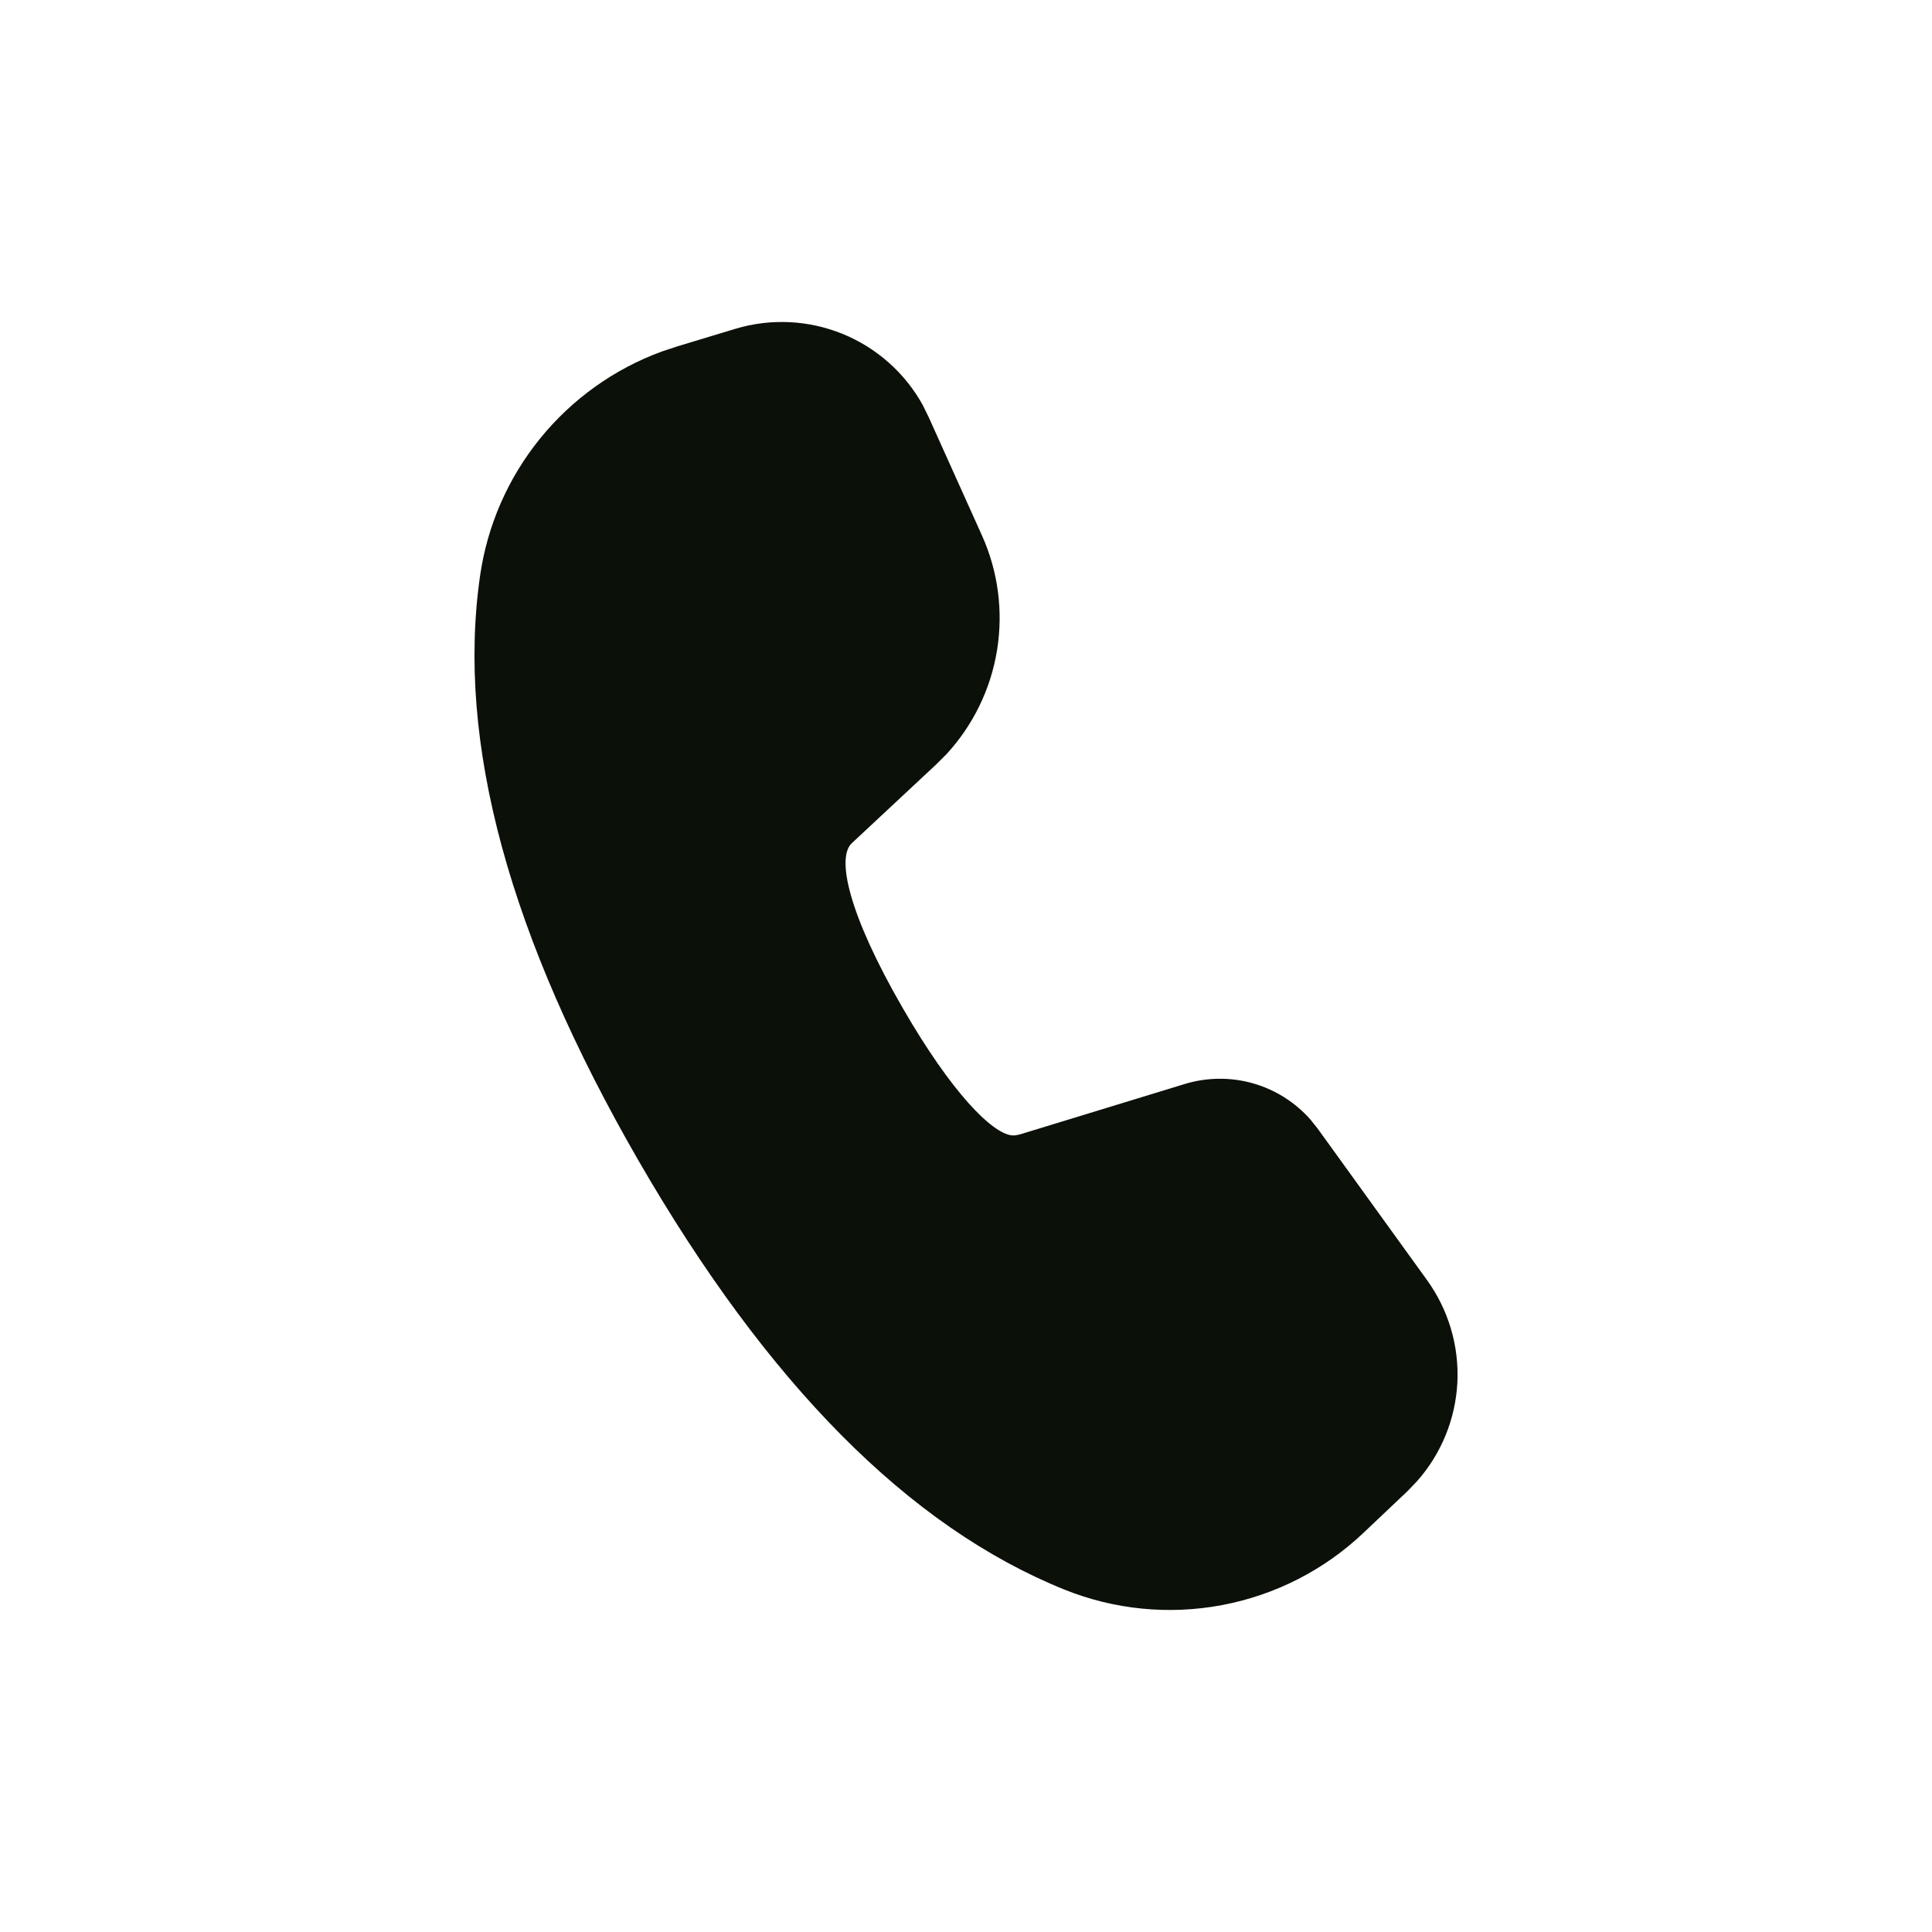 <svg xmlns="http://www.w3.org/2000/svg" width="30" height="30" viewBox="0 0 30 30" fill="none">
<path d="M11.418 5.106C11.965 4.941 12.553 4.969 13.082 5.184C13.611 5.399 14.051 5.789 14.328 6.289L14.42 6.476L15.248 8.315C15.499 8.873 15.58 9.493 15.482 10.097C15.384 10.701 15.11 11.263 14.695 11.713L14.529 11.878L13.225 13.095C12.99 13.317 13.166 14.179 14.017 15.652C14.782 16.977 15.404 17.596 15.711 17.63H15.764L15.831 17.617L18.394 16.833C18.738 16.728 19.106 16.723 19.453 16.821C19.799 16.919 20.111 17.115 20.349 17.385L20.463 17.528L22.16 19.879C22.492 20.34 22.658 20.9 22.63 21.468C22.601 22.035 22.38 22.576 22.003 23.001L21.851 23.159L21.173 23.801C20.565 24.378 19.804 24.767 18.98 24.923C18.157 25.079 17.306 24.996 16.528 24.683C14.109 23.707 11.911 21.479 9.914 18.021C7.914 14.554 7.082 11.532 7.454 8.944C7.566 8.161 7.888 7.424 8.386 6.81C8.884 6.196 9.538 5.728 10.28 5.457L10.522 5.377L11.418 5.106Z" fill="#0B1109"/>
</svg>
